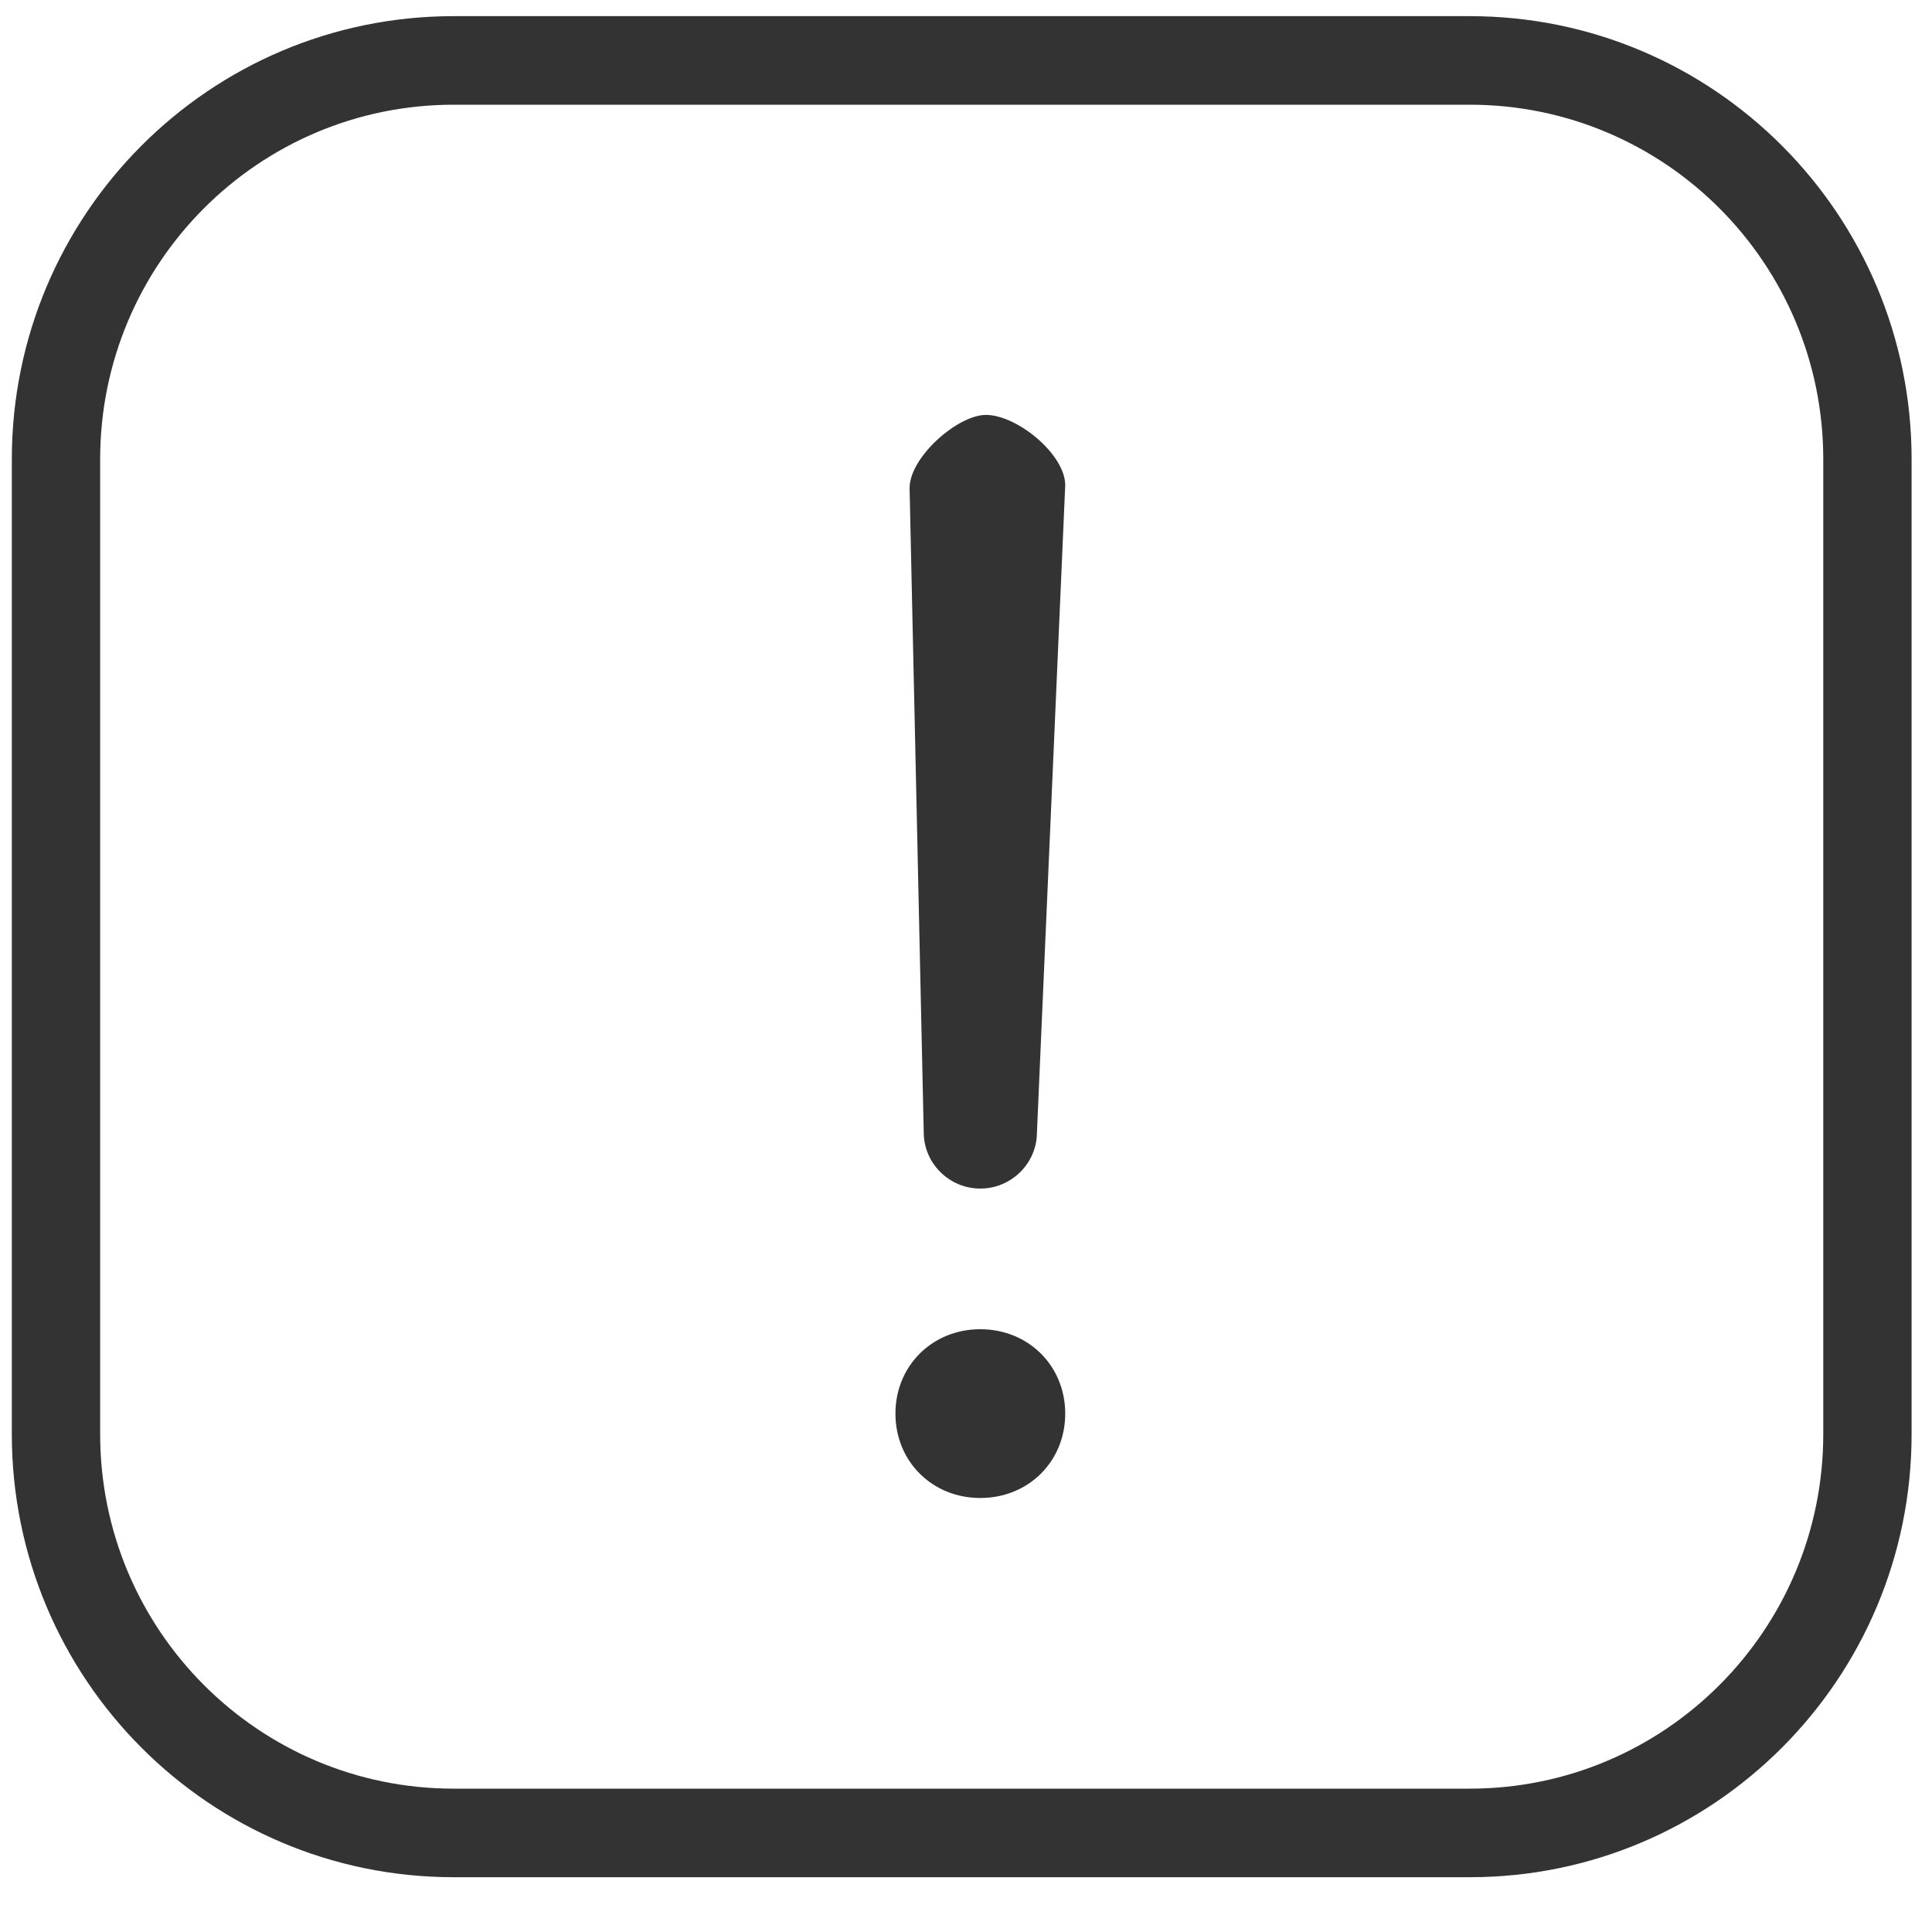 <?xml version="1.0" encoding="UTF-8"?>
<svg width="25px" height="25px" viewBox="0 0 25 25" version="1.1" xmlns="http://www.w3.org/2000/svg" xmlns:xlink="http://www.w3.org/1999/xlink">
    <!-- Generator: Sketch 55.2 (78181) - https://sketchapp.com -->
    <title>icReportOption</title>
    <desc>Created with Sketch.</desc>
    <defs>
        <path d="M5.87,1.355 C3.344,1.355 1.296,3.409 1.296,5.943 L1.296,18.557 C1.296,21.091 3.344,23.145 5.87,23.145 L19.019,23.145 C21.545,23.145 23.593,21.091 23.593,18.557 L23.593,5.943 C23.593,3.409 21.545,1.355 19.019,1.355 L5.87,1.355 Z M5.87,0.209 L19.019,0.209 C22.176,0.209 24.736,2.776 24.736,5.943 L24.736,18.557 C24.736,21.724 22.176,24.291 19.019,24.291 L5.87,24.291 C2.712,24.291 0.153,21.724 0.153,18.557 L0.153,5.943 C0.153,2.776 2.712,0.209 5.87,0.209 Z M12.758,5.369 C13.161,5.369 13.784,5.879 13.784,6.279 L13.418,14.652 C13.418,15.052 13.088,15.38 12.685,15.38 C12.282,15.38 11.953,15.052 11.953,14.652 L11.77,6.316 C11.77,5.915 12.392,5.369 12.758,5.369 Z M12.685,17.2 C13.308,17.2 13.784,17.674 13.784,18.292 C13.784,18.911 13.308,19.384 12.685,19.384 C12.063,19.384 11.587,18.911 11.587,18.292 C11.587,17.674 12.063,17.2 12.685,17.2 Z" id="path-1"></path>
    </defs>
    <g id="Page-1" stroke="none" stroke-width="1" fill="none" fill-rule="evenodd">
        <mask id="mask-2" fill="white">
            <use xlink:href="#path-1"></use>
        </mask>
        <use id="icReportOption" fill="#333333" fill-rule="nonzero" xlink:href="#path-1"></use>
    </g>
</svg>